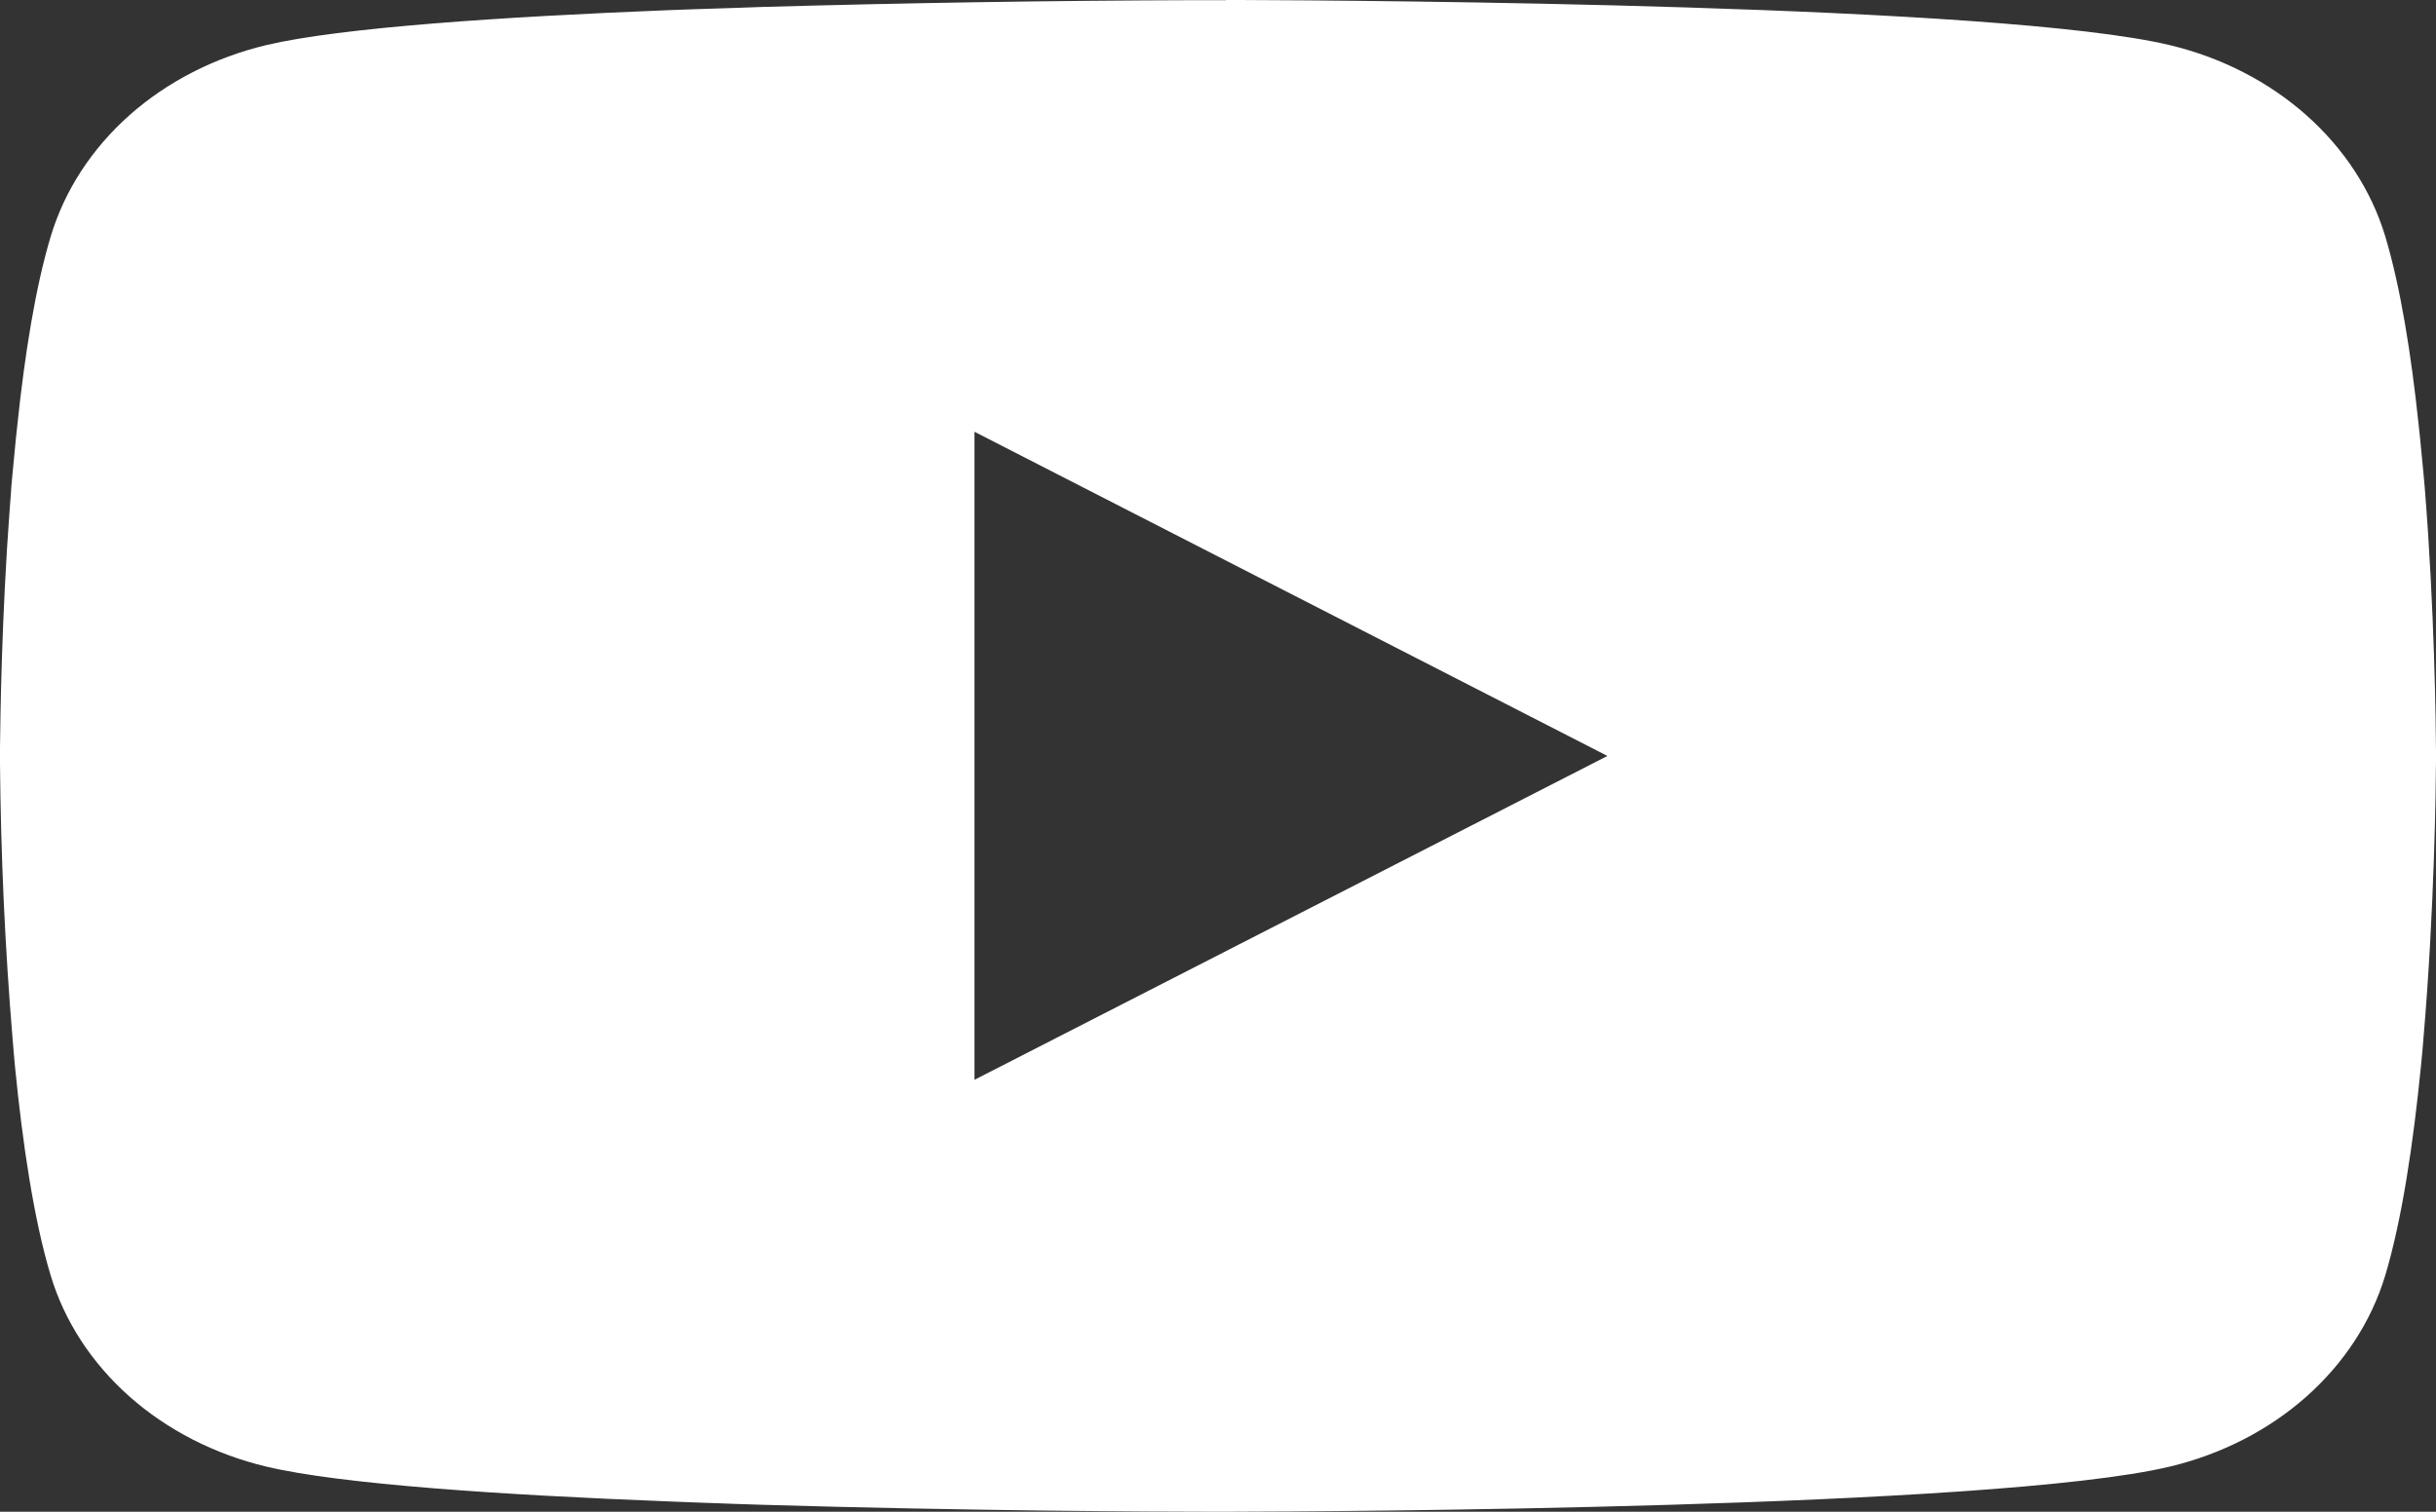 <svg width="29" height="18" viewBox="0 0 29 18" fill="none" xmlns="http://www.w3.org/2000/svg">
<rect x="0" y="0" width="29" height="18" fill="#333333" stroke="none"/>
<path d="M14.593 0H14.755C16.245 0.005 23.794 0.053 25.83 0.537C26.445 0.684 27.006 0.972 27.456 1.371C27.906 1.77 28.23 2.267 28.395 2.811C28.578 3.419 28.706 4.225 28.793 5.056L28.811 5.223L28.851 5.639L28.866 5.806C28.984 7.27 28.998 8.64 29 8.94V9.06C28.998 9.371 28.982 10.835 28.851 12.359L28.837 12.527L28.821 12.694C28.73 13.61 28.596 14.52 28.395 15.189C28.23 15.734 27.907 16.23 27.456 16.63C27.006 17.029 26.445 17.316 25.83 17.463C23.727 17.963 15.735 17.998 14.628 18H14.37C13.81 18 11.494 17.99 9.065 17.917L8.757 17.907L8.599 17.901L8.289 17.89L7.979 17.878C5.967 17.8 4.051 17.673 3.168 17.462C2.553 17.315 1.992 17.027 1.542 16.629C1.092 16.23 0.768 15.733 0.604 15.189C0.402 14.521 0.268 13.61 0.178 12.694L0.163 12.526L0.149 12.359C0.059 11.274 0.01 10.187 0 9.098L0 8.902C0.004 8.557 0.018 7.367 0.116 6.054L0.129 5.889L0.134 5.806L0.149 5.639L0.189 5.223L0.207 5.056C0.294 4.225 0.422 3.418 0.605 2.811C0.77 2.266 1.093 1.77 1.543 1.37C1.994 0.971 2.555 0.684 3.17 0.537C4.053 0.328 5.969 0.2 7.981 0.12L8.289 0.109L8.601 0.099L8.757 0.094L9.067 0.083C10.792 0.034 12.518 0.007 14.243 0.002H14.593V0ZM11.601 5.141V12.857L19.136 9.001L11.601 5.141Z" fill="white"/>
</svg>
